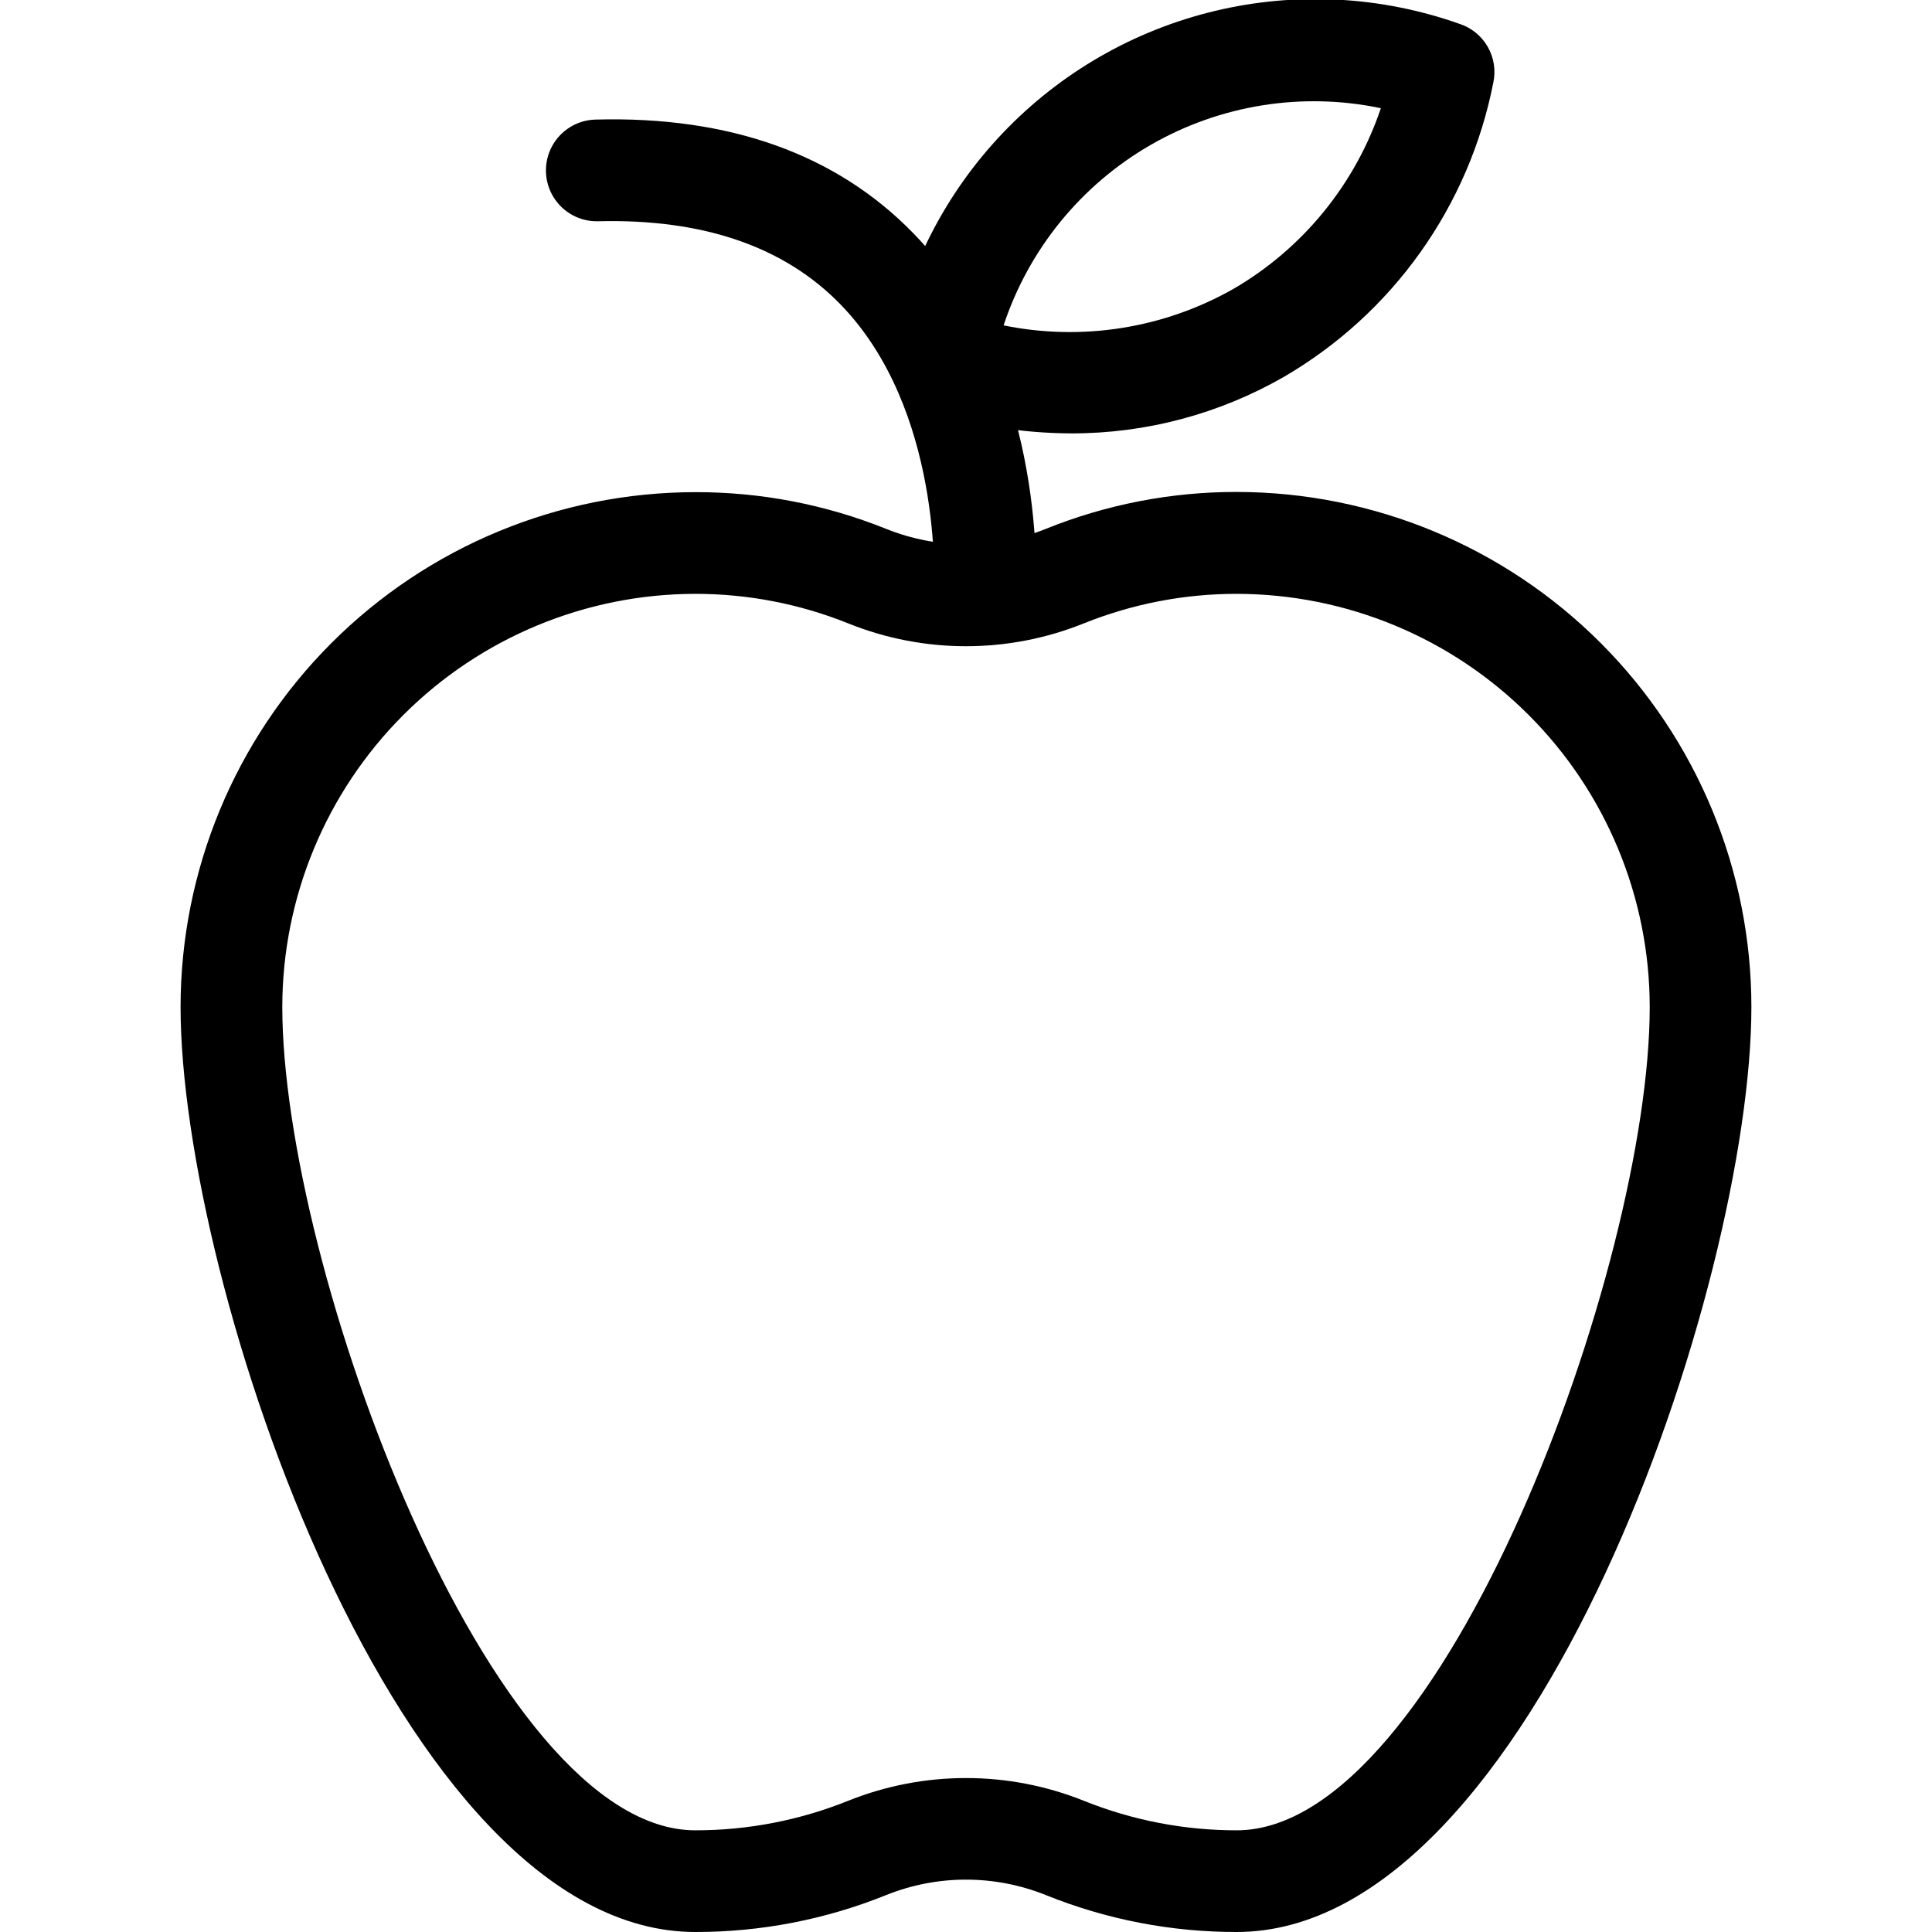 <?xml version="1.0" encoding="UTF-8"?>
<svg width="1200pt" height="1200pt" version="1.1" viewBox="0 0 1200 1200" xmlns="http://www.w3.org/2000/svg">
 <g>
  <path d="m768.12 1200c-40.555 0.051-80.738-7.711-118.36-22.863-31.93-12.883-67.609-12.883-99.539 0-37.617 15.152-77.801 22.914-118.36 22.863-184.68 0-319.71-403.2-319.71-574.61 0.066-84.773 33.773-166.05 93.715-225.99 59.941-59.941 141.22-93.648 225.99-93.715 40.547-0.09 80.73 7.629 118.36 22.738 31.93 12.883 67.609 12.883 99.539 0 37.617-15.152 77.801-22.914 118.36-22.863 84.793 0.066 166.09 33.789 226.04 93.758 59.945 59.969 93.633 141.28 93.668 226.07 0 171.41-135.03 574.61-319.71 574.61zm-168.12-95.621c25.102-0.012 49.973 4.789 73.262 14.148 30.16 12.117 62.363 18.336 94.863 18.316 127.83 0 256.55-350.65 256.55-511.45-0.066-68.02-27.117-133.23-75.215-181.33-48.094-48.098-113.31-75.148-181.33-75.215-32.5-0.02-64.703 6.195-94.863 18.312-47.004 18.953-99.52 18.953-146.52 0-30.16-12.117-62.363-18.332-94.863-18.312-68.02 0.066-133.24 27.117-181.33 75.215-48.098 48.098-75.148 113.31-75.215 181.33 0 160.8 128.71 511.45 256.55 511.45 32.5 0.02 64.703-6.199 94.863-18.316 23.289-9.359 48.16-14.16 73.262-14.148z"/>
  <path d="m611.75 400.8h-1.77 0.004c-8.371-0.488-16.203-4.273-21.789-10.523-5.586-6.246-8.473-14.453-8.023-22.824 0-4.547 5.43-112.93-58.105-178.36-34.863-35.875-85.262-53.305-150.57-51.664h0.004c-11.285 0.297-21.863-5.453-27.762-15.078-5.894-9.621-6.207-21.66-0.82-31.578 5.387-9.918 15.656-16.207 26.938-16.5 83.367-2.273 149.81 21.602 197.56 70.738 81.223 83.621 76.672 211.45 75.789 225.85-0.391 8.074-3.875 15.691-9.73 21.266-5.856 5.574-13.637 8.68-21.723 8.672z"/>
  <path d="m665.3 269.18c-30.82-0.105-61.434-5.094-90.695-14.781-7.422-2.418-13.684-7.5-17.578-14.266-3.898-6.762-5.148-14.73-3.516-22.363 9.609-50.824 33.715-97.781 69.402-135.21 35.691-37.438 81.445-63.754 131.75-75.777 50.305-12.027 103.01-9.246 151.77 8 7.414 2.394 13.672 7.453 17.57 14.195 3.898 6.746 5.152 14.695 3.523 22.312-7.43 37.918-22.855 73.82-45.246 105.32-22.391 31.492-51.23 57.855-84.605 77.336-40.262 23.172-85.922 35.328-132.38 35.242zm-41.938-67.074c48.805 9.938 99.559 1.863 142.86-22.738 43.062-25.082 75.559-64.938 91.453-112.17-48.809-10.219-99.672-2.117-142.89 22.766-43.215 24.879-75.762 64.797-91.43 112.14z"/>
 </g>
</svg>
